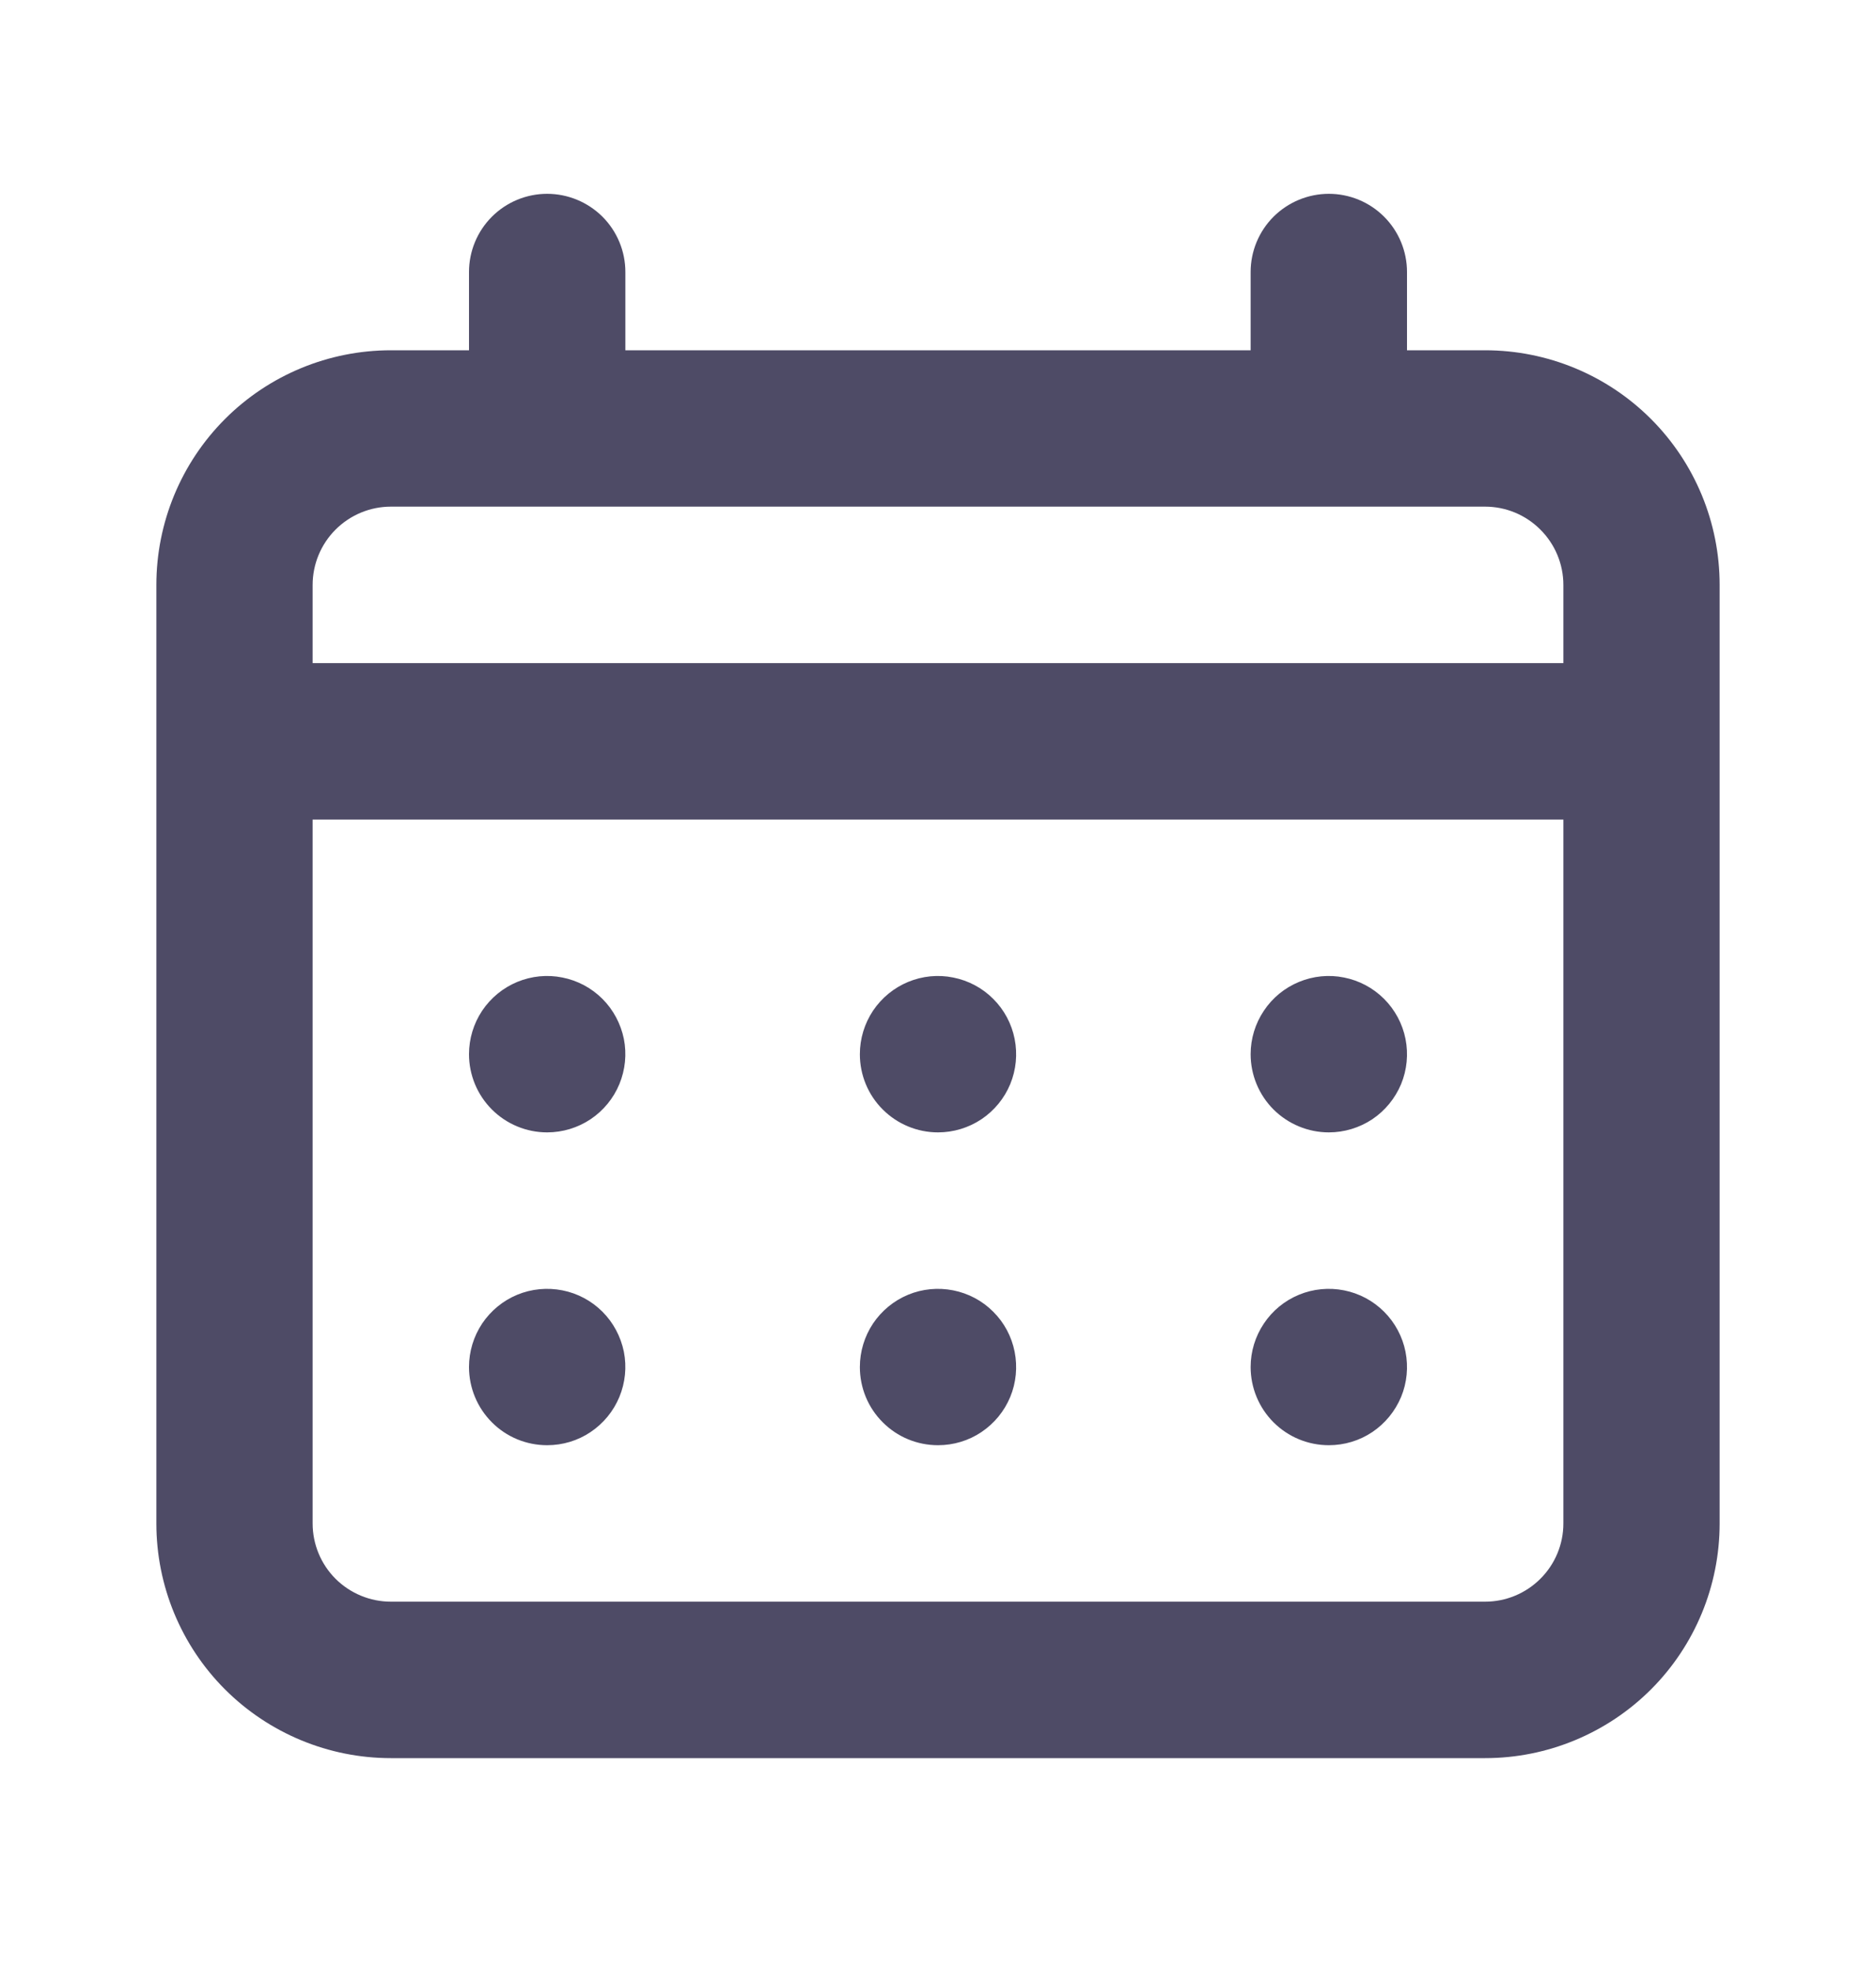 <svg width="20" height="21" viewBox="0 0 20 21" fill="none" xmlns="http://www.w3.org/2000/svg">
<path d="M10 12.065C10.165 12.065 10.326 12.016 10.463 11.925C10.6 11.833 10.707 11.703 10.77 11.551C10.833 11.398 10.849 11.231 10.817 11.069C10.785 10.908 10.706 10.759 10.589 10.643C10.473 10.526 10.324 10.447 10.162 10.415C10.001 10.382 9.833 10.399 9.681 10.462C9.529 10.525 9.399 10.632 9.307 10.769C9.216 10.906 9.167 11.067 9.167 11.232C9.167 11.453 9.254 11.665 9.411 11.821C9.567 11.977 9.779 12.065 10 12.065ZM14.167 12.065C14.331 12.065 14.493 12.016 14.63 11.925C14.767 11.833 14.873 11.703 14.937 11.551C15 11.398 15.016 11.231 14.984 11.069C14.952 10.908 14.872 10.759 14.756 10.643C14.639 10.526 14.491 10.447 14.329 10.415C14.168 10.382 14 10.399 13.848 10.462C13.695 10.525 13.565 10.632 13.474 10.769C13.382 10.906 13.333 11.067 13.333 11.232C13.333 11.453 13.421 11.665 13.577 11.821C13.734 11.977 13.946 12.065 14.167 12.065ZM10 15.398C10.165 15.398 10.326 15.35 10.463 15.258C10.6 15.166 10.707 15.036 10.77 14.884C10.833 14.732 10.849 14.564 10.817 14.402C10.785 14.241 10.706 14.092 10.589 13.976C10.473 13.859 10.324 13.78 10.162 13.748C10.001 13.716 9.833 13.732 9.681 13.795C9.529 13.858 9.399 13.965 9.307 14.102C9.216 14.239 9.167 14.4 9.167 14.565C9.167 14.786 9.254 14.998 9.411 15.154C9.567 15.311 9.779 15.398 10 15.398ZM14.167 15.398C14.331 15.398 14.493 15.35 14.63 15.258C14.767 15.166 14.873 15.036 14.937 14.884C15 14.732 15.016 14.564 14.984 14.402C14.952 14.241 14.872 14.092 14.756 13.976C14.639 13.859 14.491 13.78 14.329 13.748C14.168 13.716 14 13.732 13.848 13.795C13.695 13.858 13.565 13.965 13.474 14.102C13.382 14.239 13.333 14.4 13.333 14.565C13.333 14.786 13.421 14.998 13.577 15.154C13.734 15.311 13.946 15.398 14.167 15.398ZM5.833 12.065C5.998 12.065 6.159 12.016 6.296 11.925C6.433 11.833 6.54 11.703 6.603 11.551C6.666 11.398 6.683 11.231 6.651 11.069C6.618 10.908 6.539 10.759 6.423 10.643C6.306 10.526 6.158 10.447 5.996 10.415C5.834 10.382 5.667 10.399 5.514 10.462C5.362 10.525 5.232 10.632 5.14 10.769C5.049 10.906 5 11.067 5 11.232C5 11.453 5.088 11.665 5.244 11.821C5.4 11.977 5.612 12.065 5.833 12.065ZM15.833 3.732H15V2.898C15 2.677 14.912 2.465 14.756 2.309C14.6 2.153 14.388 2.065 14.167 2.065C13.946 2.065 13.734 2.153 13.577 2.309C13.421 2.465 13.333 2.677 13.333 2.898V3.732H6.667V2.898C6.667 2.677 6.579 2.465 6.423 2.309C6.266 2.153 6.054 2.065 5.833 2.065C5.612 2.065 5.4 2.153 5.244 2.309C5.088 2.465 5 2.677 5 2.898V3.732H4.167C3.504 3.732 2.868 3.995 2.399 4.464C1.93 4.933 1.667 5.569 1.667 6.232V16.232C1.667 16.895 1.93 17.531 2.399 18C2.868 18.468 3.504 18.732 4.167 18.732H15.833C16.496 18.732 17.132 18.468 17.601 18C18.07 17.531 18.333 16.895 18.333 16.232V6.232C18.333 5.569 18.07 4.933 17.601 4.464C17.132 3.995 16.496 3.732 15.833 3.732V3.732ZM16.667 16.232C16.667 16.453 16.579 16.665 16.422 16.821C16.266 16.977 16.054 17.065 15.833 17.065H4.167C3.946 17.065 3.734 16.977 3.577 16.821C3.421 16.665 3.333 16.453 3.333 16.232V8.732H16.667V16.232ZM16.667 7.065H3.333V6.232C3.333 6.011 3.421 5.799 3.577 5.643C3.734 5.486 3.946 5.398 4.167 5.398H15.833C16.054 5.398 16.266 5.486 16.422 5.643C16.579 5.799 16.667 6.011 16.667 6.232V7.065ZM5.833 15.398C5.998 15.398 6.159 15.35 6.296 15.258C6.433 15.166 6.54 15.036 6.603 14.884C6.666 14.732 6.683 14.564 6.651 14.402C6.618 14.241 6.539 14.092 6.423 13.976C6.306 13.859 6.158 13.78 5.996 13.748C5.834 13.716 5.667 13.732 5.514 13.795C5.362 13.858 5.232 13.965 5.14 14.102C5.049 14.239 5 14.4 5 14.565C5 14.786 5.088 14.998 5.244 15.154C5.4 15.311 5.612 15.398 5.833 15.398Z" fill="#4E4B66"/>
</svg>
